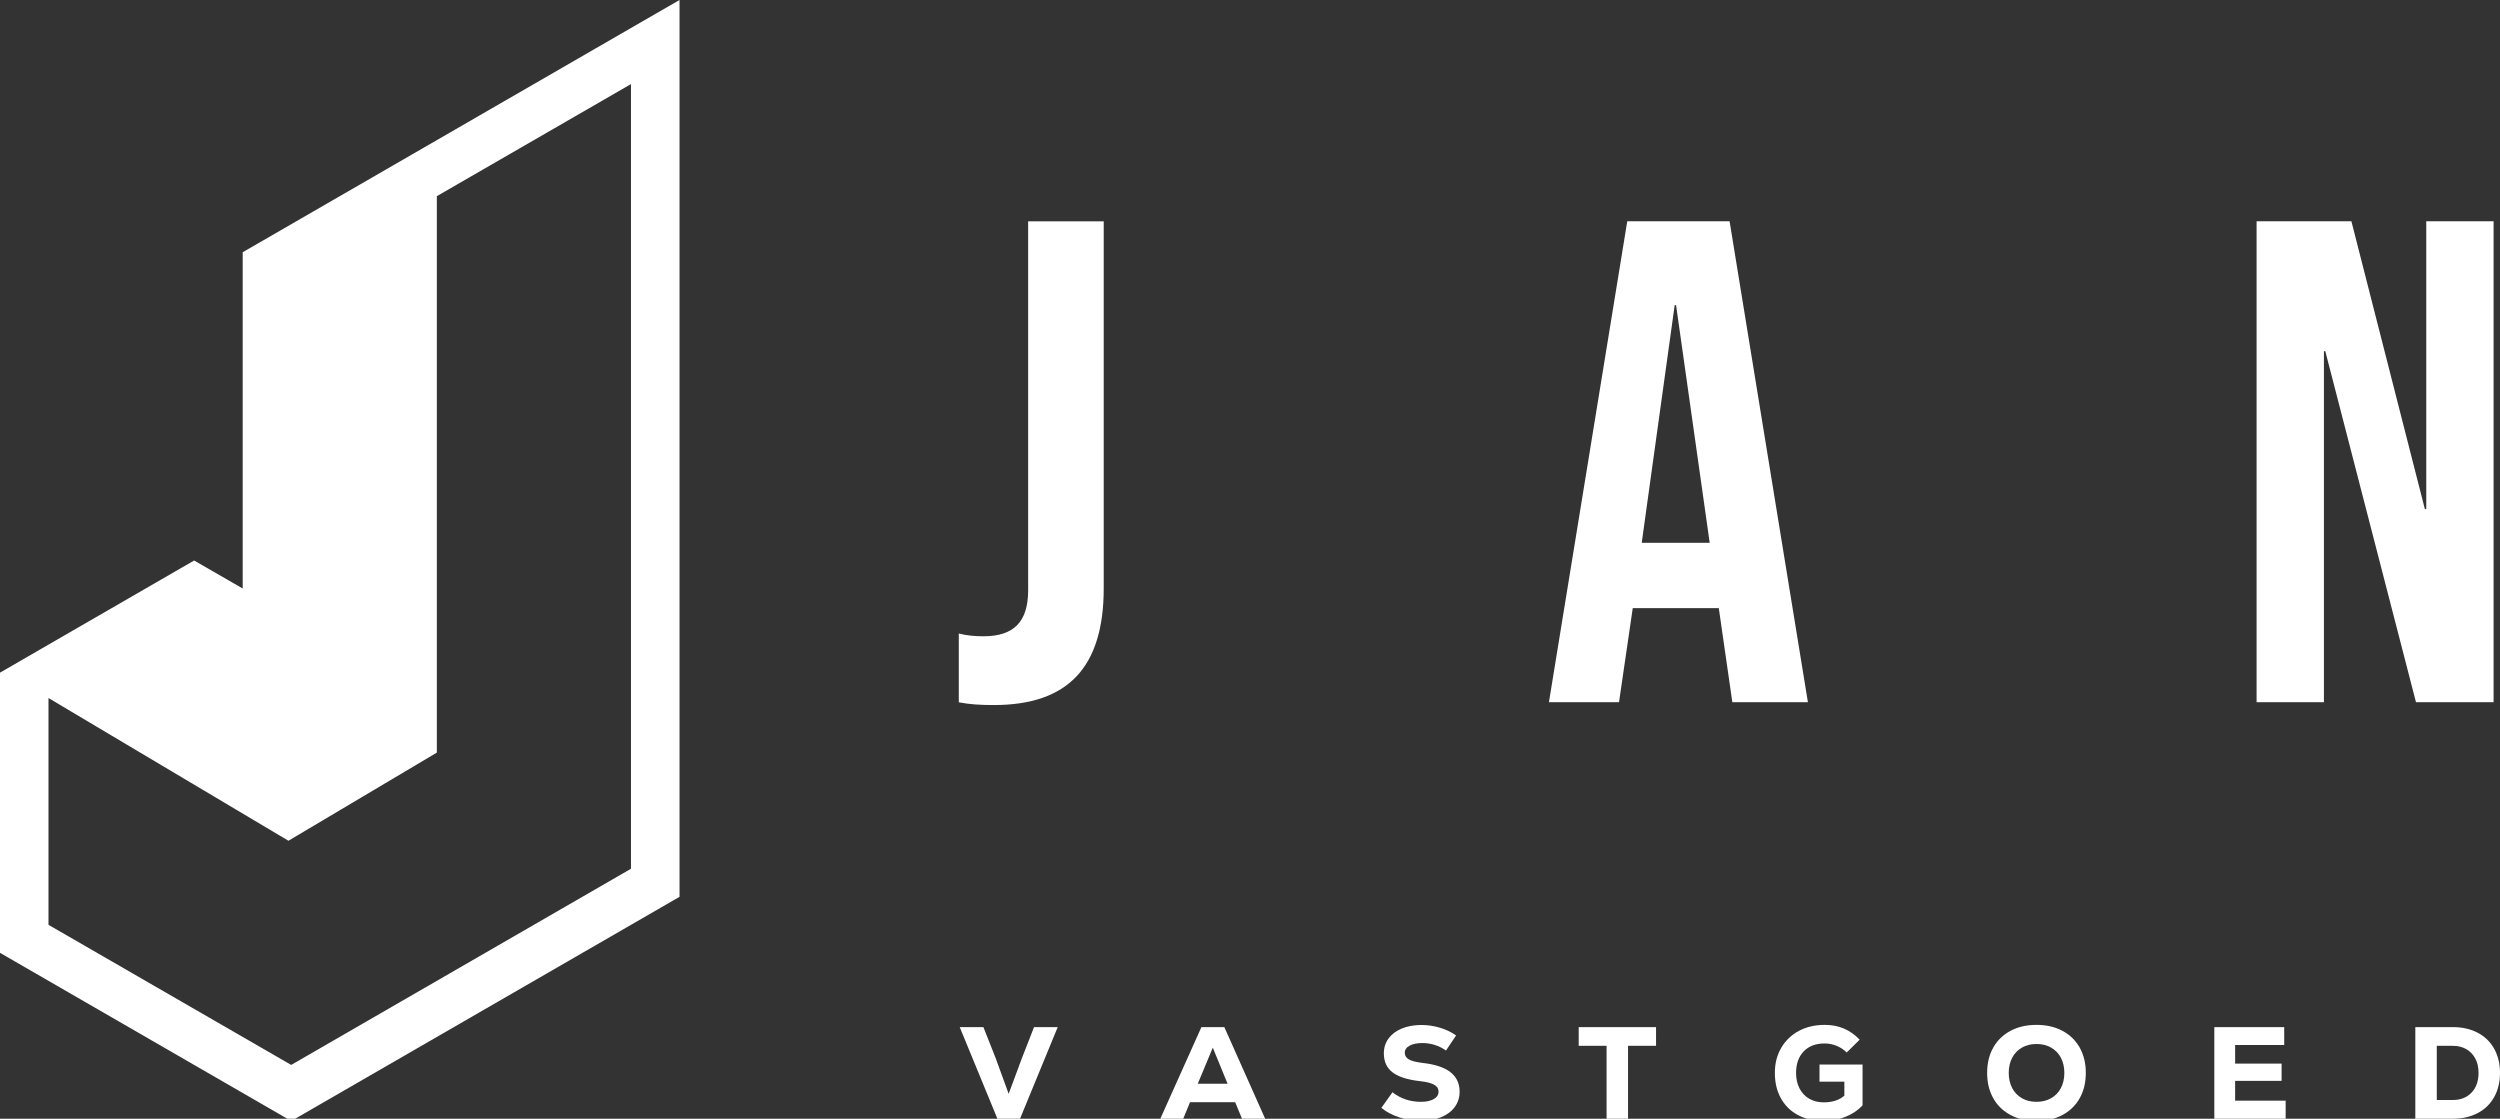 <?xml version="1.0" encoding="UTF-8"?>
<svg id="Layer_1" data-name="Layer 1" xmlns="http://www.w3.org/2000/svg" viewBox="0 0 382.07 170.97">
  <rect x="0" y="0" width="382.07" height="170.97" fill="#333333" stroke="none"/>
  <defs>
    <style>
      .cls-1 {
        fill: #fff;
      }
    </style>
  </defs>
  <path class="cls-1" d="m96.43,4.28l-37.09,21.42-22.25,12.85v51.39l-7.42-4.28-22.25,12.85-7.42,4.29v42.82l44.51,25.7,59.34-34.26V0l-7.42,4.28Zm0,128.49l-51.93,29.98-37.09-21.41v-34.66l36.67,21.81,22.68-13.47V29.98l29.67-17.13v119.92Z"/>
  <g>
    <path class="cls-1" d="m146.53,107.32v-10.5c1.26.32,2.52.42,3.78.42,4.62,0,6.82-2.2,6.82-7.03v-56.38h11.55v56.07c0,12.08-5.46,17.85-16.8,17.85-2.1,0-3.68-.1-5.36-.42Z"/>
    <path class="cls-1" d="m248.69,33.82h15.64l11.97,73.5h-11.55l-2.1-14.59v.21h-13.12l-2.1,14.38h-10.71l11.97-73.5Zm12.6,49.14l-5.14-36.33h-.21l-5.04,36.33h10.39Z"/>
    <path class="cls-1" d="m344.87,33.82h14.49l11.23,43.99h.21v-43.99h10.29v73.5h-11.86l-13.86-53.65h-.21v53.65h-10.29V33.82Z"/>
  </g>
  <g>
    <path class="cls-1" d="m158.03,156.97h3.62l-5.76,14h-3.46l-5.76-14h3.62l1.88,4.76,1.98,5.44,2.02-5.44,1.86-4.76Z"/>
    <path class="cls-1" d="m189.81,170.97l-1.04-2.52h-6.9l-1.04,2.52h-3.5l6.28-14h3.5l6.24,14h-3.54Zm-4.46-10.86l-2.3,5.52h4.56l-2.26-5.52Z"/>
    <path class="cls-1" d="m213.86,170.77c-1.06-.35-1.98-.83-2.75-1.46l1.7-2.38c1.24.97,2.69,1.46,4.34,1.46.83,0,1.48-.14,1.97-.42.49-.28.73-.66.73-1.14,0-.45-.23-.81-.68-1.06-.45-.25-1.17-.43-2.16-.54-1.91-.21-3.3-.66-4.19-1.34-.89-.68-1.33-1.65-1.33-2.92,0-.85.24-1.61.72-2.26.48-.65,1.15-1.16,2.02-1.52.87-.36,1.87-.54,3-.54.97,0,1.92.14,2.85.42.93.28,1.74.67,2.45,1.18l-1.54,2.3c-1.09-.76-2.3-1.14-3.62-1.14-.81,0-1.46.13-1.95.4-.49.27-.73.63-.73,1.08s.21.78.63,1.02,1.12.42,2.11.54c1.89.21,3.31.68,4.24,1.41.93.73,1.4,1.72,1.4,2.99,0,.88-.25,1.66-.74,2.33-.49.67-1.19,1.19-2.08,1.56-.89.37-1.92.55-3.08.55s-2.25-.17-3.31-.52Z"/>
    <path class="cls-1" d="m253.09,156.97v2.86h-4.28v11.14h-3.28v-11.14h-4.26v-2.86h11.82Z"/>
    <path class="cls-1" d="m284.65,162.69v6.24c-.71.76-1.58,1.34-2.61,1.75s-2.17.61-3.41.61c-1.48,0-2.78-.3-3.89-.9-1.11-.6-1.97-1.45-2.58-2.56-.61-1.11-.91-2.39-.91-3.86s.32-2.7.96-3.81,1.54-1.98,2.69-2.6c1.15-.62,2.48-.93,3.97-.93,1.08,0,2.06.19,2.93.56.87.37,1.68.94,2.41,1.7l-1.98,1.96c-.44-.44-.96-.78-1.55-1.02s-1.2-.36-1.83-.36c-1.35,0-2.41.4-3.19,1.21-.78.81-1.17,1.9-1.17,3.29,0,.89.17,1.68.52,2.36s.84,1.21,1.48,1.58c.64.37,1.38.56,2.22.56,1.32,0,2.37-.34,3.16-1.02v-2.14h-3.8v-2.62h6.58Z"/>
    <path class="cls-1" d="m307.26,170.4c-1.14-.61-2.02-1.46-2.64-2.57-.62-1.11-.93-2.39-.93-3.86s.31-2.75.93-3.86c.62-1.11,1.5-1.96,2.64-2.57s2.46-.91,3.97-.91,2.83.3,3.97.91c1.14.61,2.02,1.46,2.64,2.57.62,1.11.93,2.39.93,3.86s-.31,2.75-.93,3.86-1.5,1.96-2.64,2.57c-1.14.61-2.46.91-3.97.91s-2.83-.3-3.97-.91Zm6.2-2.56c.65-.37,1.15-.88,1.5-1.55.35-.67.53-1.44.53-2.32s-.18-1.65-.53-2.32c-.35-.67-.85-1.18-1.5-1.55-.65-.37-1.39-.55-2.23-.55s-1.58.18-2.22.55c-.64.37-1.14.88-1.49,1.55-.35.67-.53,1.44-.53,2.32s.18,1.65.53,2.32.85,1.18,1.49,1.55c.64.37,1.38.55,2.22.55s1.58-.18,2.23-.55Z"/>
    <path class="cls-1" d="m341.59,168.21h7.72v2.76h-10.9v-14h10.68v2.74h-7.5v2.84h7.1v2.64h-7.1v3.02Z"/>
    <path class="cls-1" d="m378.66,157.83c1.09.57,1.93,1.39,2.52,2.45.59,1.06.89,2.29.89,3.69s-.3,2.63-.89,3.69c-.59,1.06-1.43,1.88-2.52,2.45-1.09.57-2.35.86-3.79.86h-5.74v-14h5.74c1.44,0,2.7.29,3.79.86Zm-.95,9.16c.72-.75,1.08-1.75,1.08-3.02,0-.84-.16-1.57-.49-2.19-.33-.62-.79-1.1-1.38-1.44-.59-.34-1.28-.51-2.05-.51h-2.46v8.28h2.46c1.17,0,2.12-.37,2.84-1.12Z"/>
  </g>
</svg>
